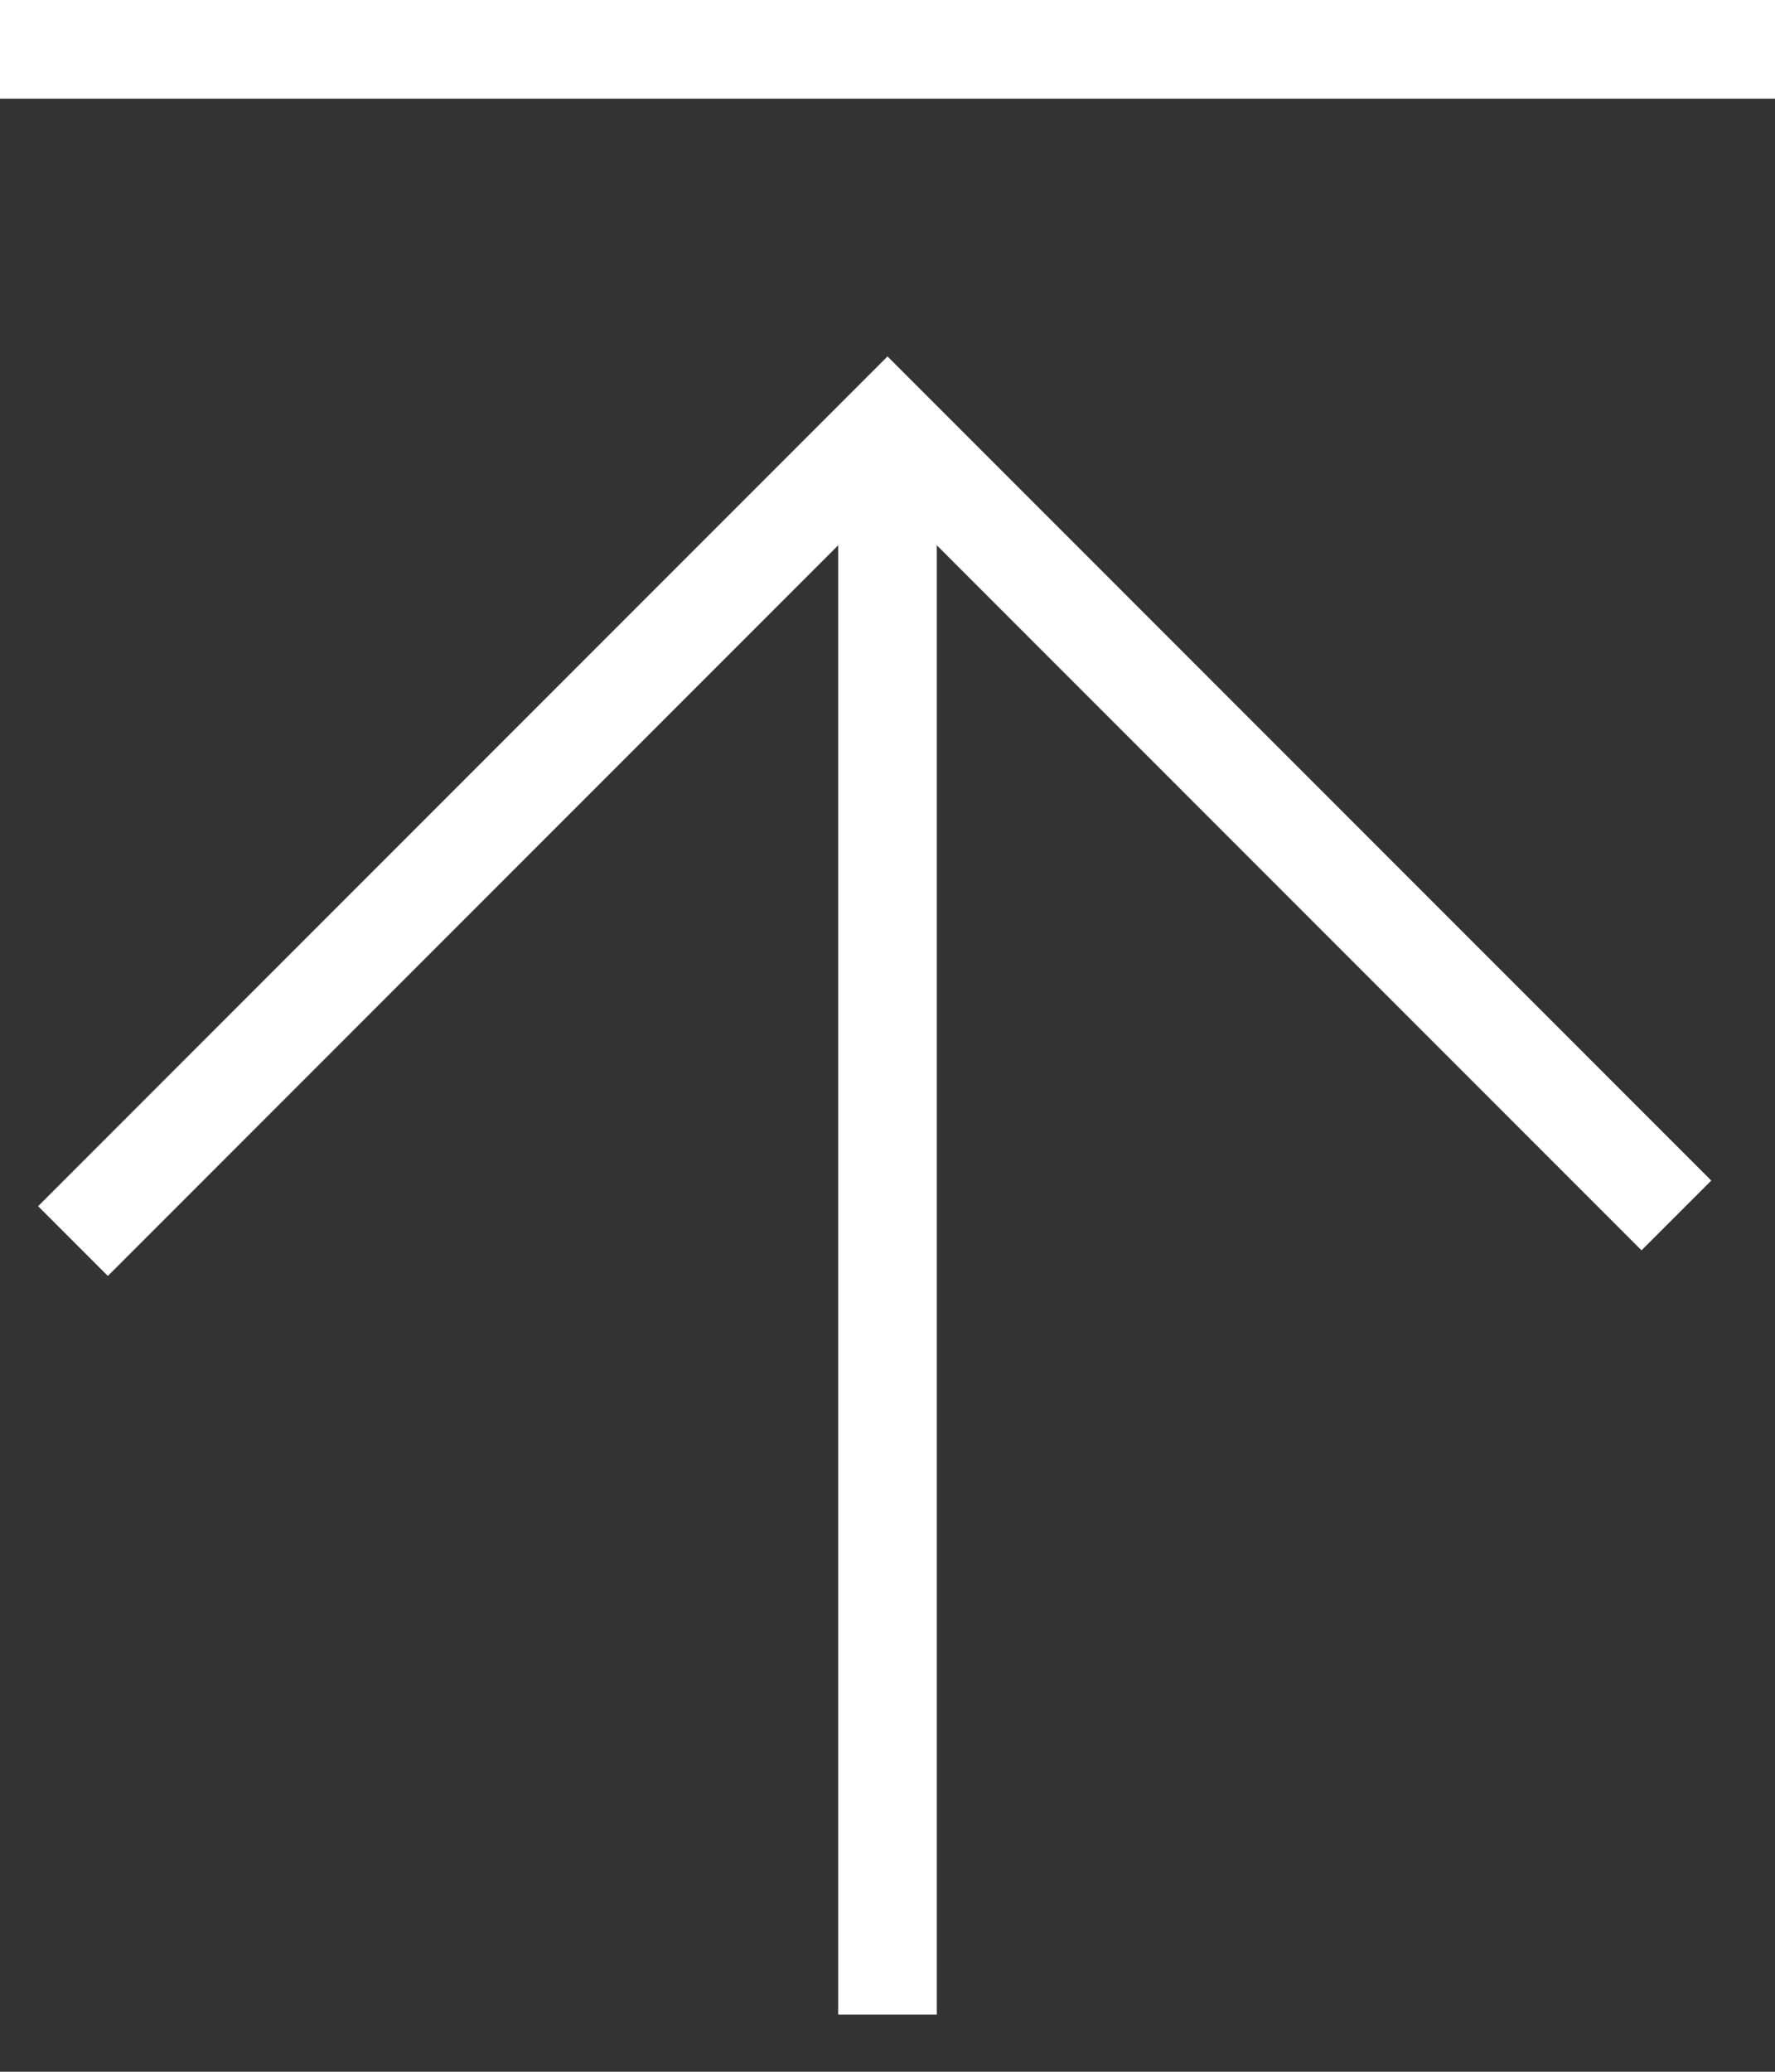 <svg width="18" height="21" viewBox="0 0 18 21" fill="none" xmlns="http://www.w3.org/2000/svg">
<rect x="0" y="0" width="18" height="21" fill="#333333" stroke="none"/>
<g clip-path="url(#clip0)">
<path d="M9 20.42V4.42" stroke="#ffffff" stroke-miterlimit="10"/>
<path d="M0.74 12.58L9 4.32L17 12.32" stroke="#ffffff" stroke-miterlimit="10"/>
<path d="M0 0.5H18" stroke="#ffffff" stroke-miterlimit="10"/>
</g>
<defs>
<clipPath id="clip0">
<rect width="18" height="20.42" fill="white"/>
</clipPath>
</defs>
</svg>
